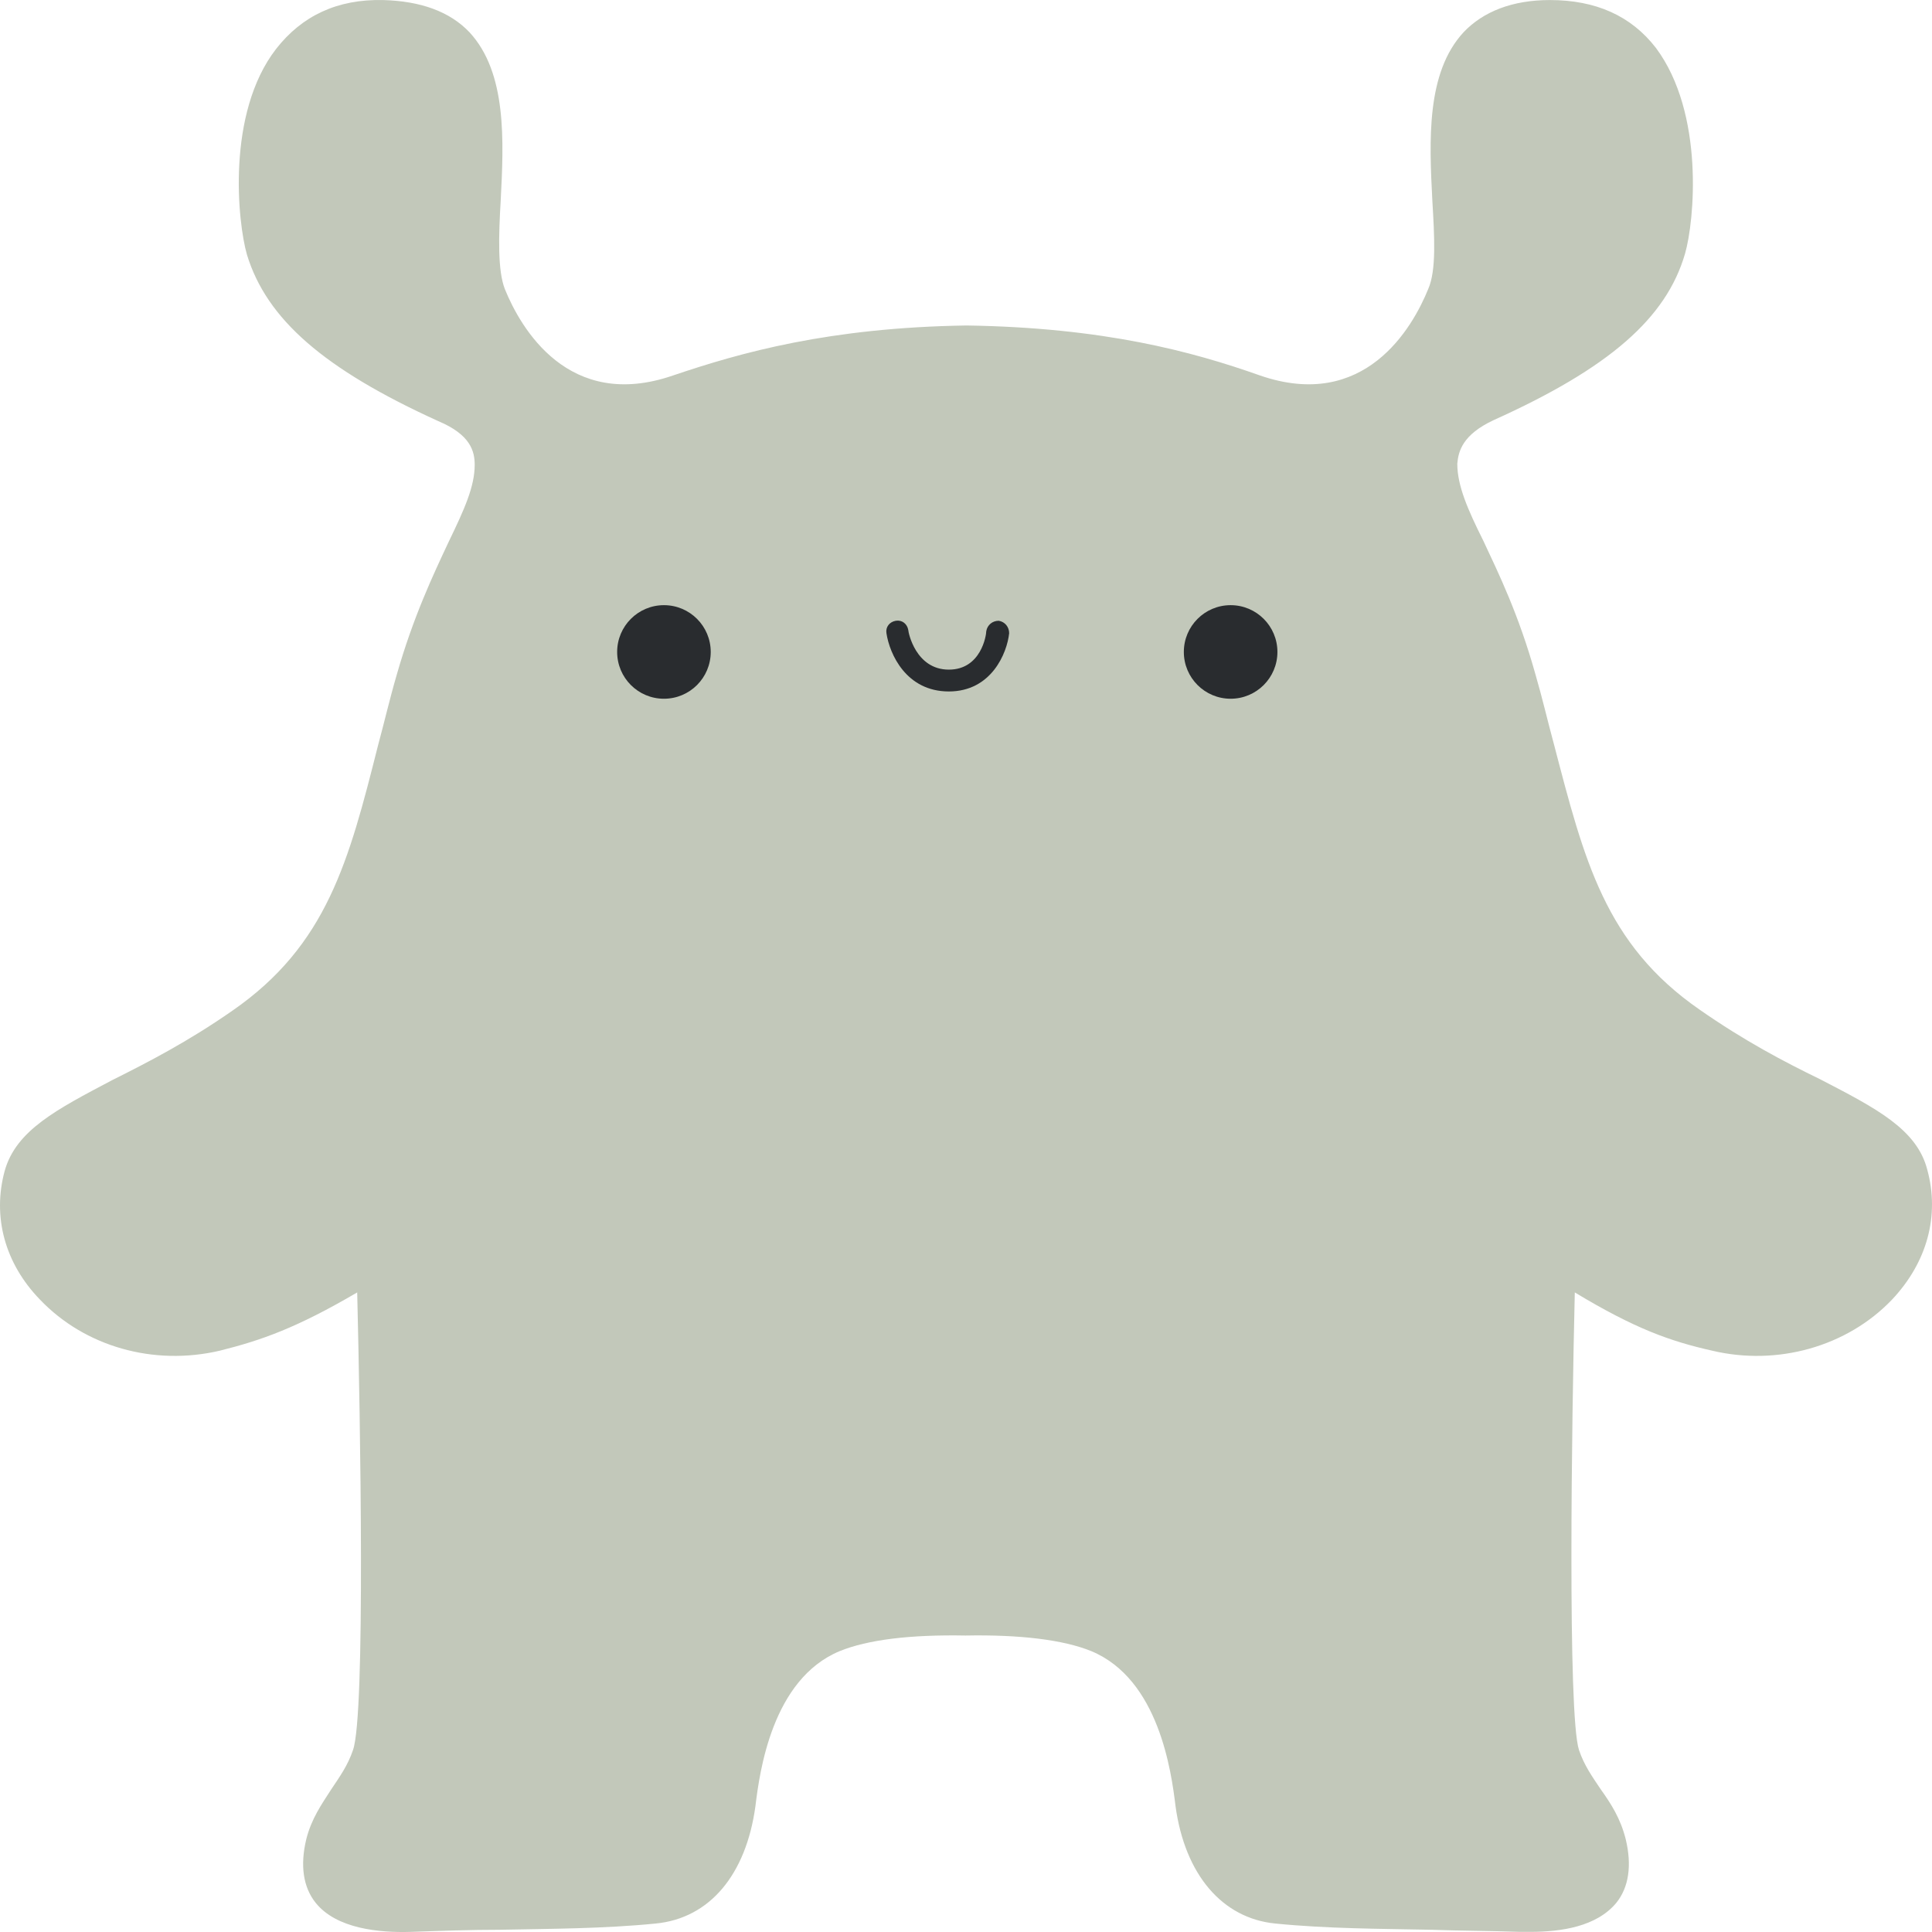 <?xml version="1.0" encoding="UTF-8"?> <svg xmlns="http://www.w3.org/2000/svg" width="318" height="318" viewBox="0 0 318 318" fill="none"><path d="M311.405 213.926C304.046 221.628 292.579 224.879 281.797 222.312C274.951 220.772 269.132 218.718 259.206 212.728C258.693 233.949 258.008 282.209 259.891 288.028C260.746 290.595 262.115 292.477 263.485 294.531C265.196 296.927 266.736 299.323 267.592 302.746C268.619 307.024 268.106 310.618 266.052 313.185C262.8 317.121 256.981 317.977 251.847 317.977C251.333 317.977 250.649 317.977 250.135 317.977C245.343 317.805 240.38 317.805 235.588 317.634C227.202 317.463 218.473 317.463 209.916 316.607C201.187 315.752 195.026 308.564 193.486 297.269C192.801 291.622 190.748 276.391 179.623 271.77C175.002 269.888 167.814 269.032 158.914 269.203C149.844 269.032 142.827 269.888 138.206 271.77C127.081 276.391 125.028 291.622 124.343 297.269C122.803 308.564 116.813 315.752 107.913 316.607C99.356 317.463 90.627 317.463 82.241 317.634C77.449 317.634 72.486 317.805 67.694 317.977C62.388 318.148 55.371 317.463 51.948 313.185C49.895 310.618 49.381 307.024 50.408 302.746C51.264 299.323 52.975 296.927 54.515 294.531C55.885 292.477 57.254 290.595 58.109 288.028C60.163 282.209 59.307 233.949 58.794 212.728C48.868 218.547 43.049 220.601 36.203 222.312C25.25 224.879 13.954 221.628 6.595 213.926C0.776 207.937 -1.278 200.236 0.776 192.706C2.658 186.031 9.333 182.609 18.404 177.817C24.223 174.908 30.897 171.485 38.257 166.351C53.831 155.569 57.425 141.707 62.217 122.711C63.244 118.946 64.1 115.181 65.298 111.074C68.036 101.491 71.288 94.645 73.855 89.169C76.422 83.864 78.133 80.099 78.133 76.505C78.133 74.28 77.449 71.542 72.143 69.317C53.317 60.761 43.904 52.546 40.653 41.936C39.112 36.63 37.23 18.661 45.445 8.051C49.723 2.575 55.542 -0.164 63.073 0.008C69.234 0.179 74.026 1.89 77.278 5.313C83.439 11.987 82.926 23.111 82.412 33.037C82.07 38.855 81.899 44.503 83.097 47.583C85.664 53.915 93.537 67.777 110.822 61.787C121.947 58.022 136.494 53.915 159.086 53.573C181.677 53.915 196.224 57.851 207.349 61.787C224.634 67.777 232.507 53.915 235.074 47.583C236.444 44.503 236.101 38.855 235.759 33.037C235.246 23.111 234.732 11.987 240.893 5.313C244.145 1.89 248.937 0.008 255.098 0.008C262.629 0.008 268.448 2.575 272.555 7.88C280.599 18.661 278.888 36.459 277.347 41.764C274.267 52.375 264.854 60.589 245.857 69.146C240.722 71.542 240.038 74.28 239.866 76.334C239.866 79.928 241.578 83.864 244.145 88.998C246.712 94.474 249.964 101.148 252.702 110.903C253.9 115.01 254.756 118.775 255.783 122.54C260.746 141.536 264.169 155.398 279.743 166.18C287.103 171.314 293.606 174.736 299.596 177.646C308.838 182.438 315.513 185.86 317.224 192.535C319.278 200.064 317.224 207.766 311.405 213.926Z" fill="#C2C8BA"></path><path d="M202.557 115.01C206.81 115.01 210.258 111.562 210.258 107.309C210.258 103.056 206.81 99.608 202.557 99.608C198.303 99.608 194.855 103.056 194.855 107.309C194.855 111.562 198.303 115.01 202.557 115.01Z" fill="#292C2F"></path><path d="M109.282 115.01C113.536 115.01 116.984 111.562 116.984 107.309C116.984 103.056 113.536 99.608 109.282 99.608C105.029 99.608 101.581 103.056 101.581 107.309C101.581 111.562 105.029 115.01 109.282 115.01Z" fill="#292C2F"></path><path d="M156.176 113.812C149.159 113.812 146.421 107.651 145.907 104.229C145.736 103.202 146.421 102.346 147.448 102.175C148.475 102.004 149.33 102.689 149.501 103.715C149.501 104.058 150.699 110.218 156.176 110.218C161.482 110.218 162.337 104.571 162.337 103.886C162.509 102.86 163.364 102.175 164.391 102.175C165.418 102.346 166.103 103.202 166.103 104.229C165.76 107.48 163.193 113.812 156.176 113.812Z" fill="#292C2F"></path></svg> 